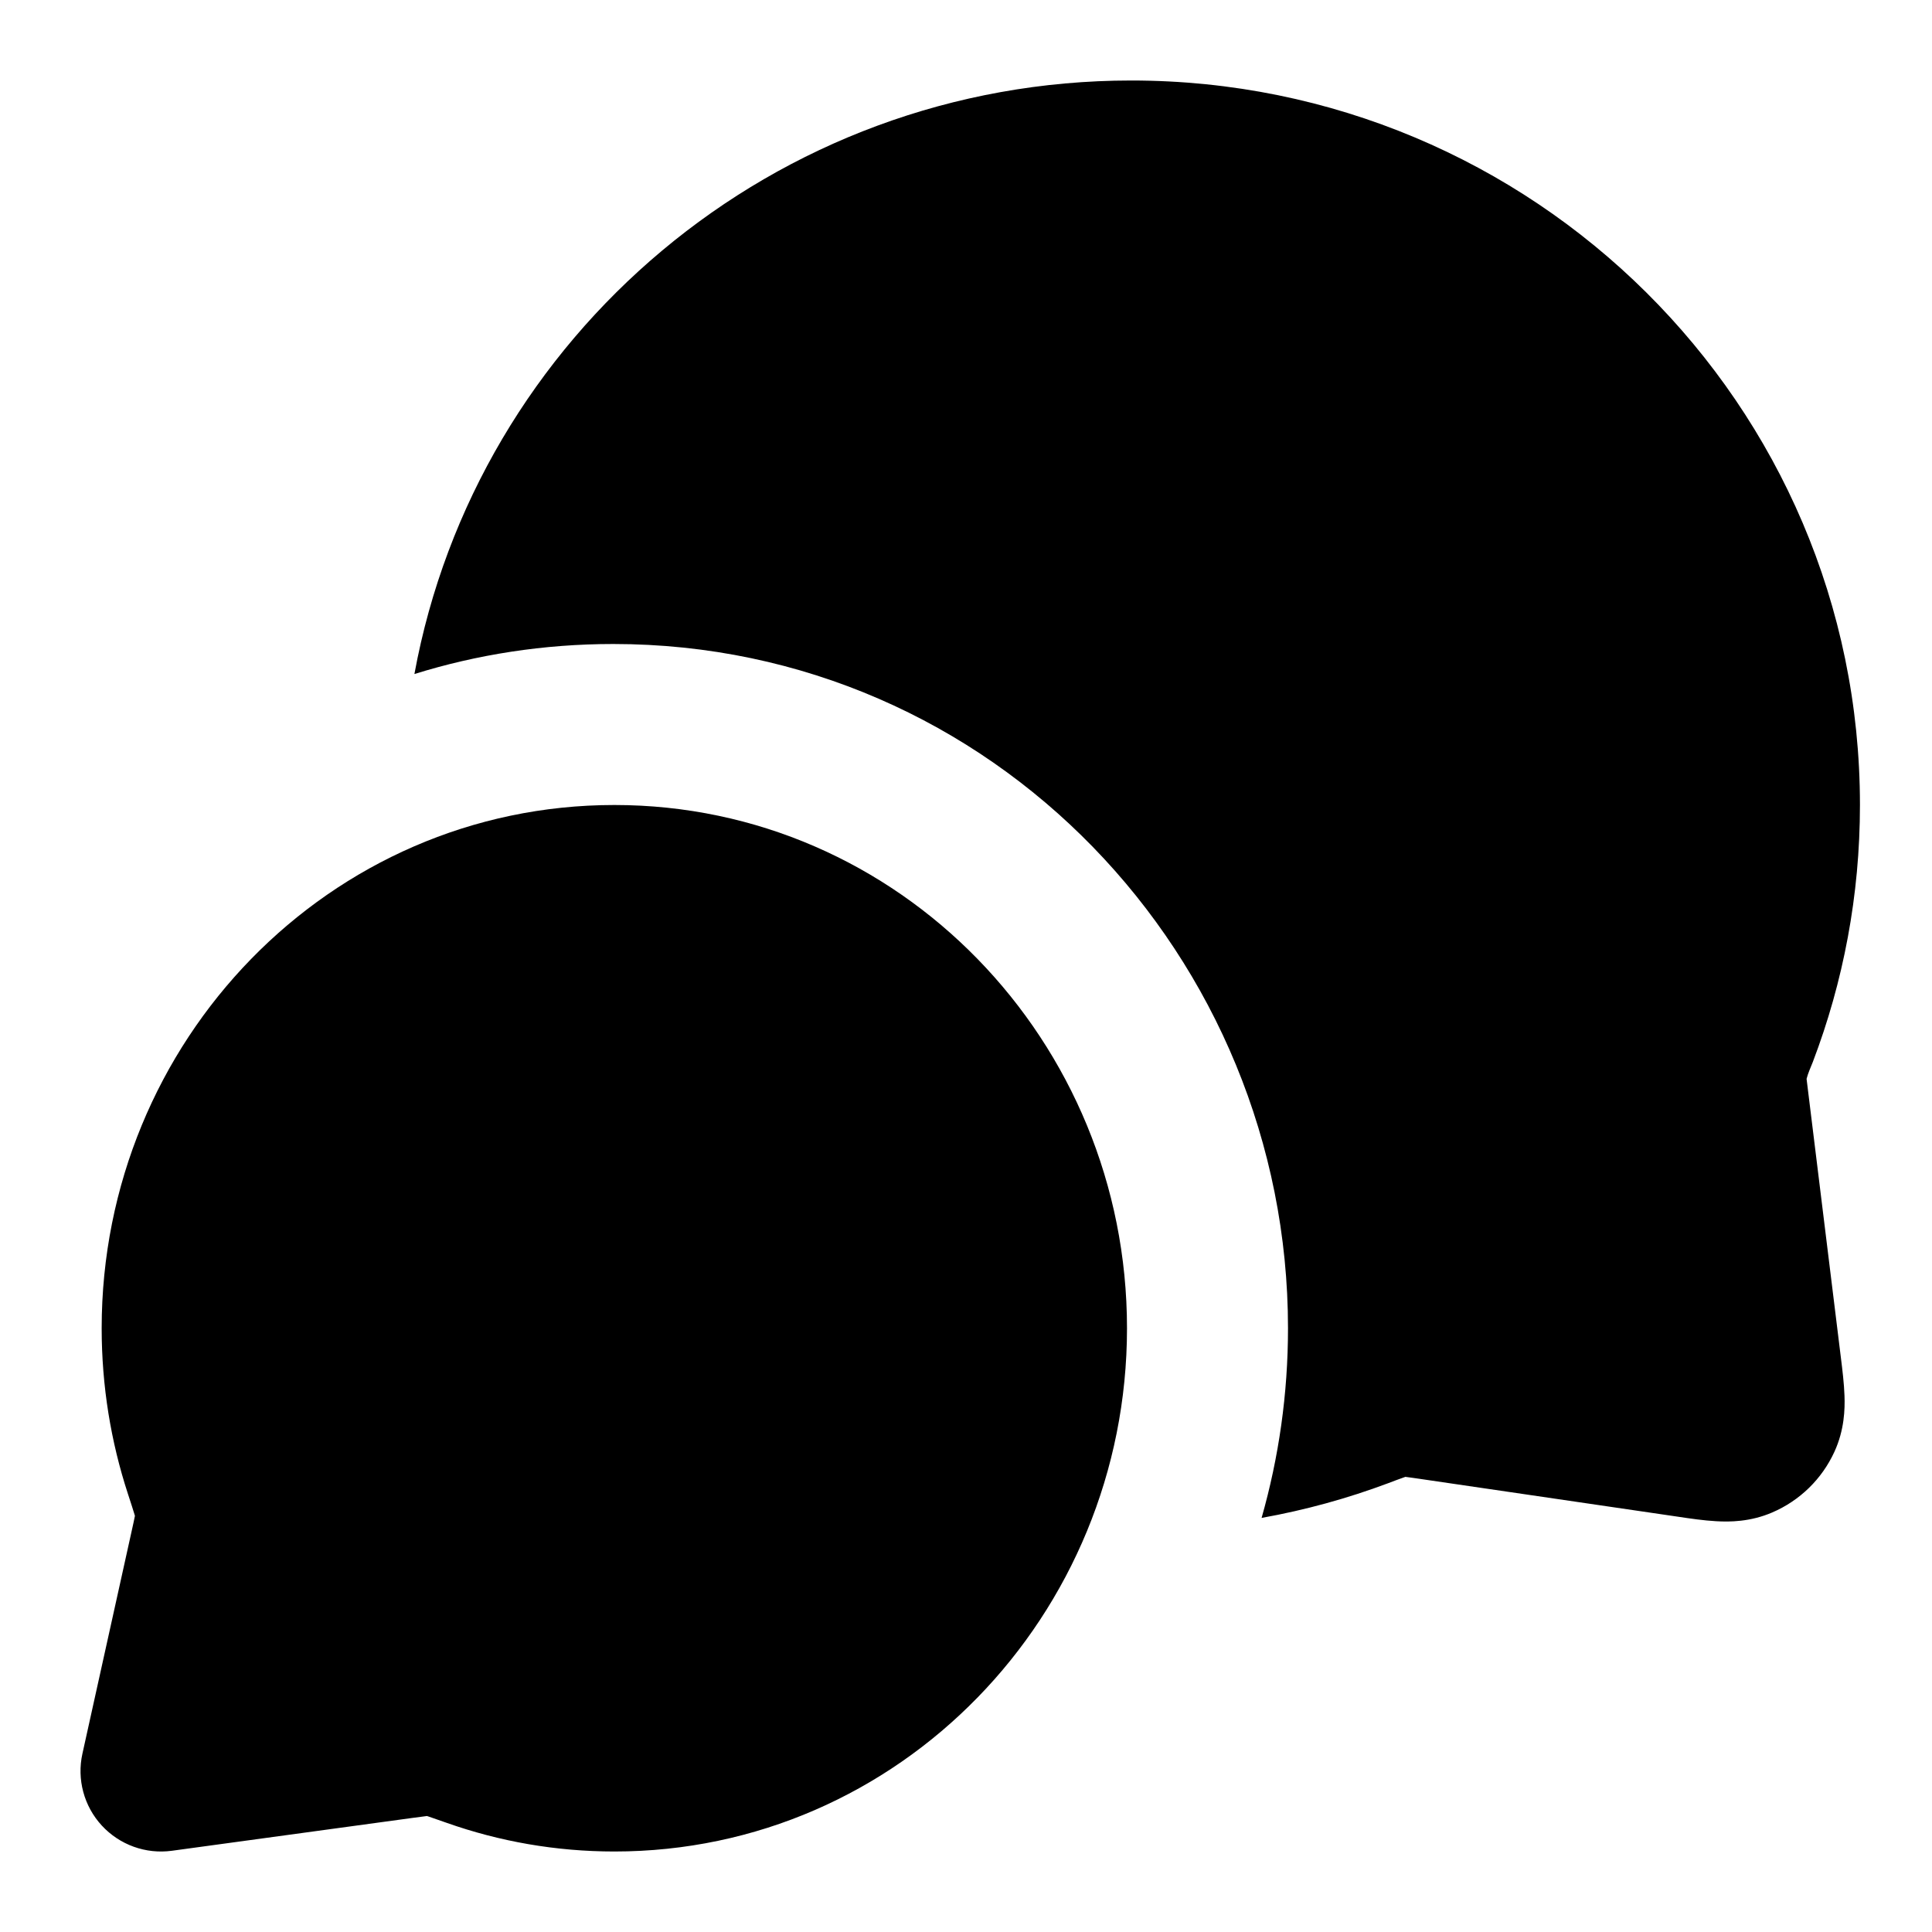 <svg width="24" height="24" viewBox="0 0 24 24" fill="none" xmlns="http://www.w3.org/2000/svg">
<path fill-rule="evenodd" clip-rule="evenodd" d="M1.263 16.5C1.263 12.933 4.092 10 7.632 10C11.171 10 14 12.933 14 16.5C14 20.067 11.171 23 7.632 23C6.904 23 6.203 22.875 5.549 22.644C5.441 22.606 5.374 22.583 5.325 22.566C5.316 22.564 5.309 22.561 5.303 22.559L5.298 22.56C5.264 22.564 5.217 22.57 5.13 22.582L2.135 22.991C1.811 23.035 1.486 22.918 1.264 22.677C1.043 22.437 0.953 22.103 1.024 21.784L1.635 19.022C1.656 18.926 1.668 18.874 1.675 18.836C1.675 18.834 1.676 18.83 1.676 18.83C1.674 18.824 1.672 18.816 1.669 18.807C1.653 18.752 1.628 18.678 1.589 18.557C1.377 17.909 1.263 17.217 1.263 16.5Z" fill="currentColor"/>
<path d="M5.148 8.373C5.925 8.131 6.754 8 7.618 8C12.331 8 16 11.891 16 16.5C16 17.314 15.886 18.105 15.672 18.856C16.214 18.759 16.739 18.614 17.244 18.425C17.315 18.398 17.386 18.371 17.458 18.346C17.516 18.353 17.574 18.362 17.631 18.37L20.844 18.841C20.996 18.864 21.168 18.889 21.318 18.897C21.484 18.907 21.743 18.906 22.016 18.788C22.358 18.641 22.633 18.373 22.788 18.034C22.912 17.764 22.919 17.505 22.913 17.339C22.908 17.189 22.887 17.016 22.868 16.864L22.462 13.566C22.451 13.48 22.446 13.435 22.442 13.402C22.46 13.33 22.493 13.26 22.52 13.191C22.898 12.198 23.105 11.122 23.105 10C23.105 5.023 19.046 1 14.053 1C9.617 1 5.918 4.175 5.148 8.373Z" fill="currentColor"/>
</svg>
